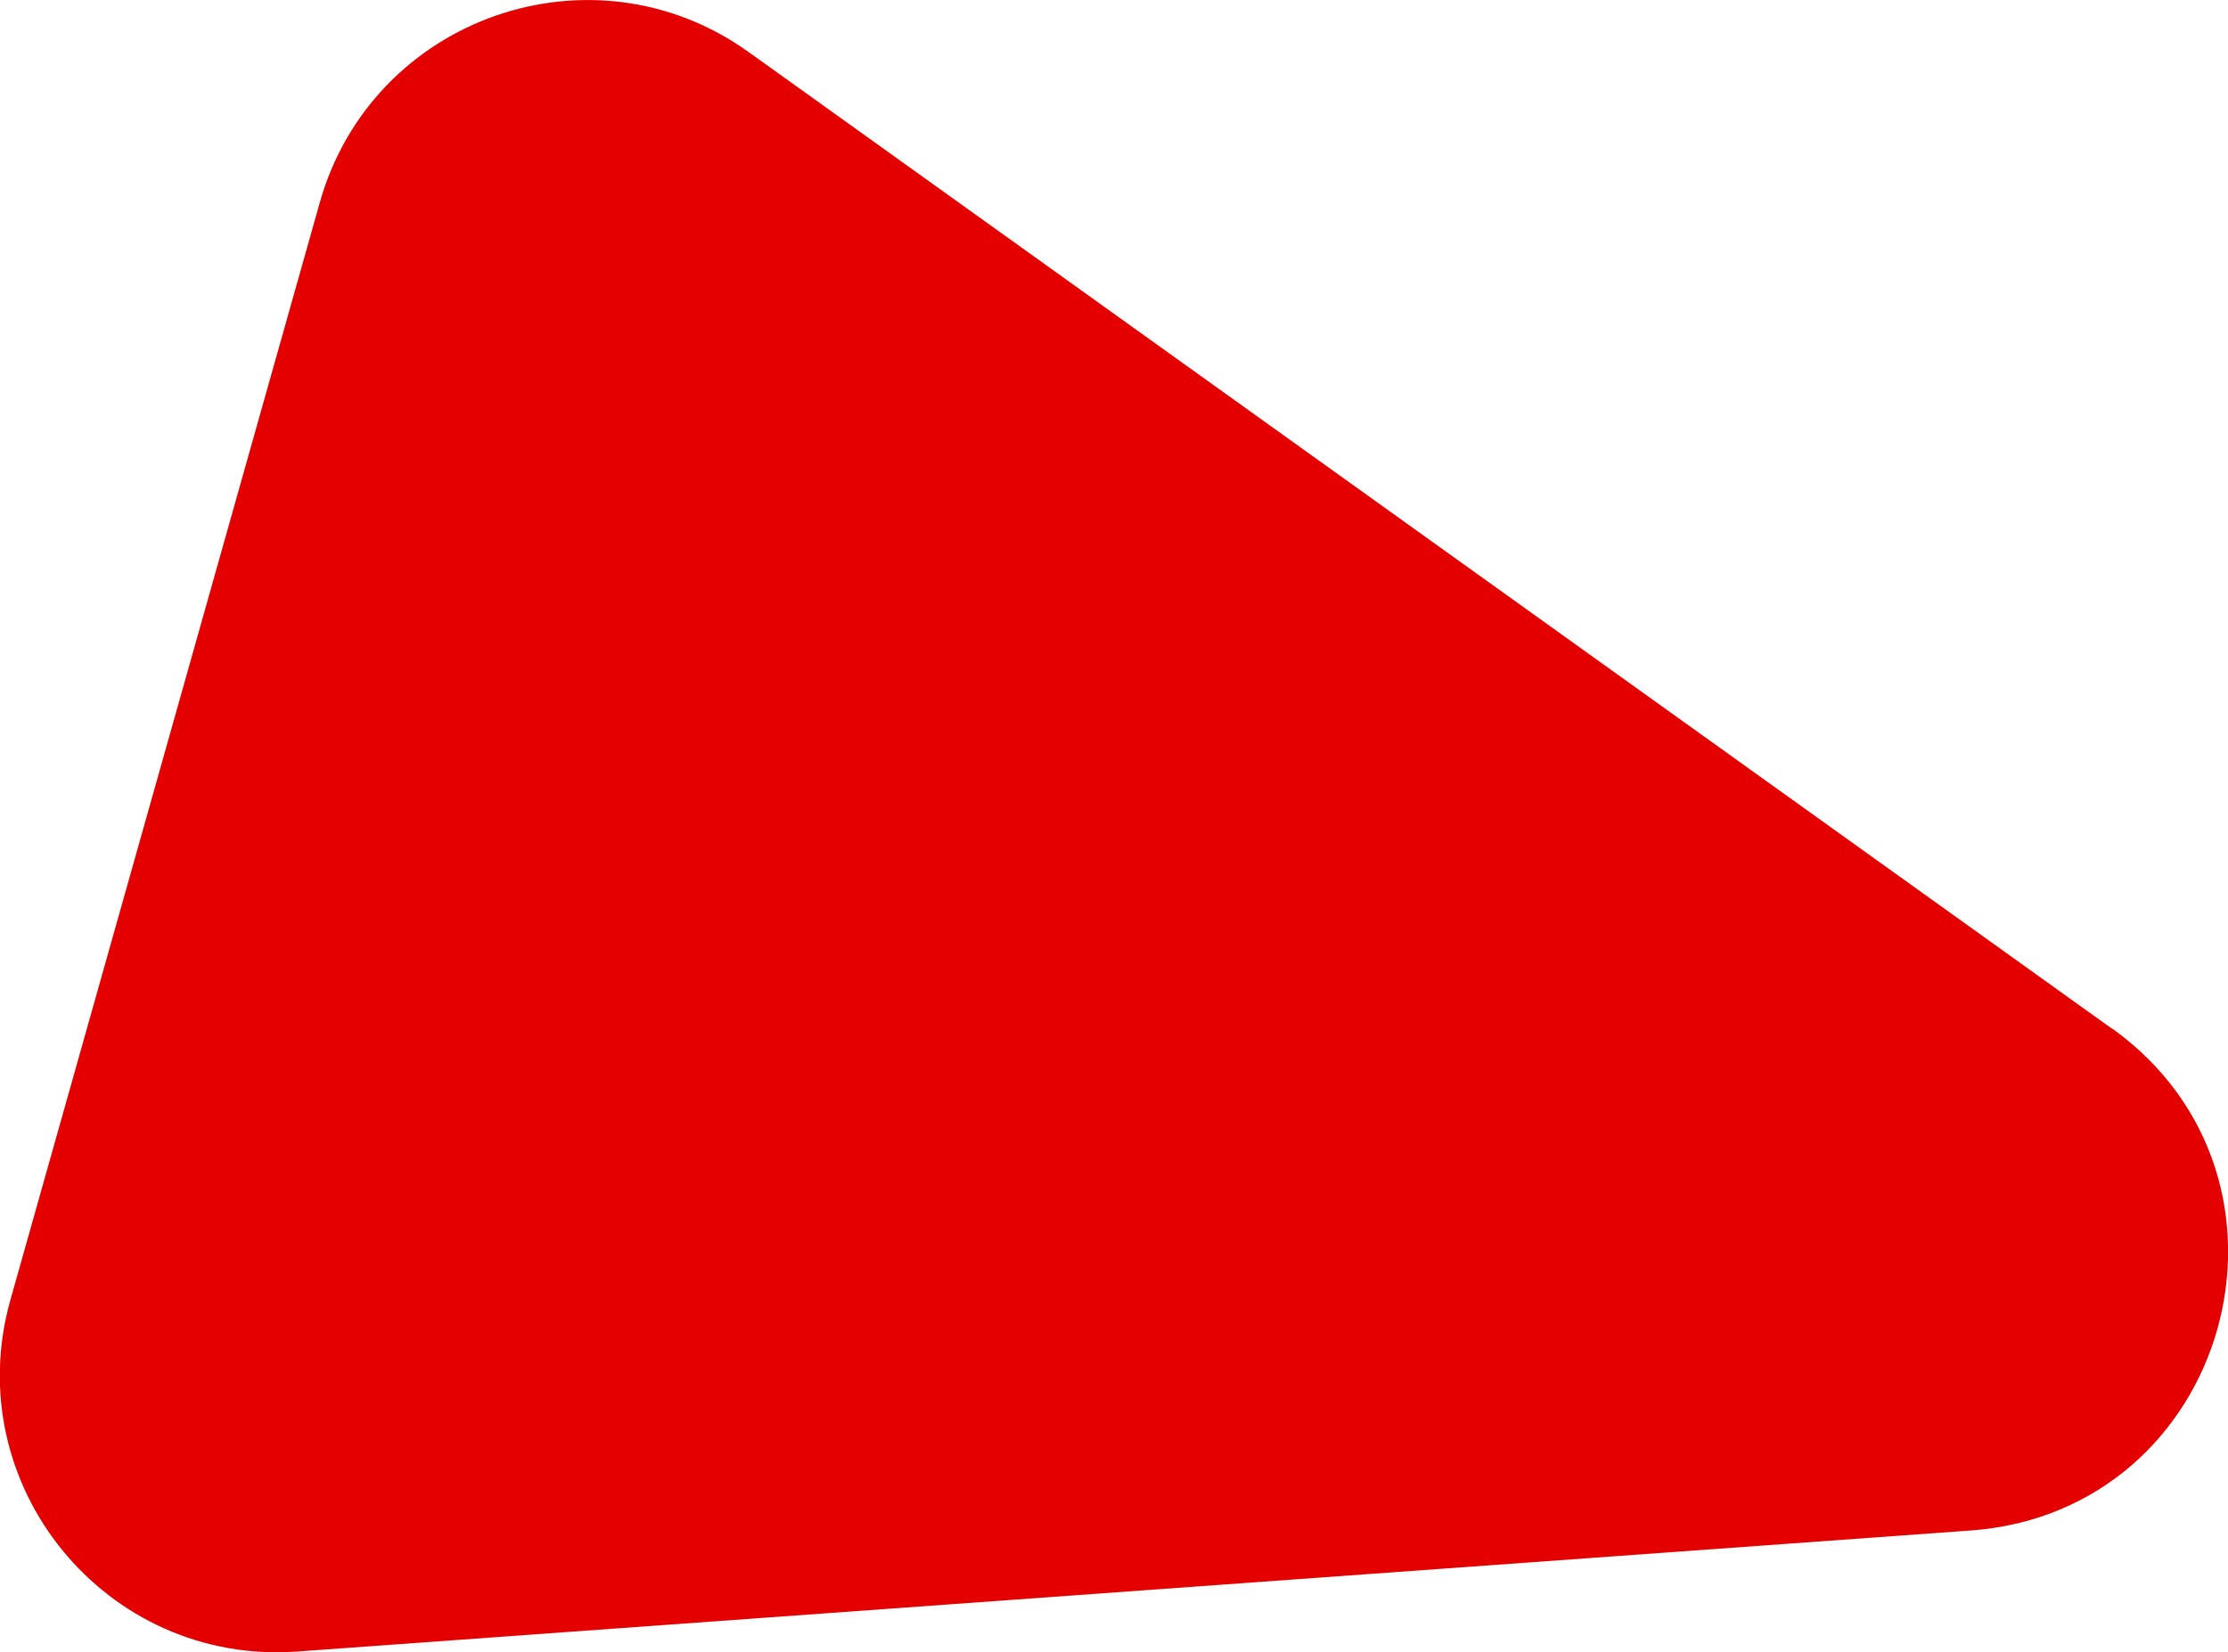 <svg data-name="レイヤー_1" xmlns="http://www.w3.org/2000/svg" viewBox="0 0 681.3 505.3"><path d="M645.8 314.6L228.9 15.9c-47.8-34.2-115.1-10.6-131.1 46L3.2 397.5c-16 56.6 29.1 111.9 87.8 107.6l511.5-37c79.2-5.7 107.8-107.3 43.3-153.6" fill="#e50000"/></svg>